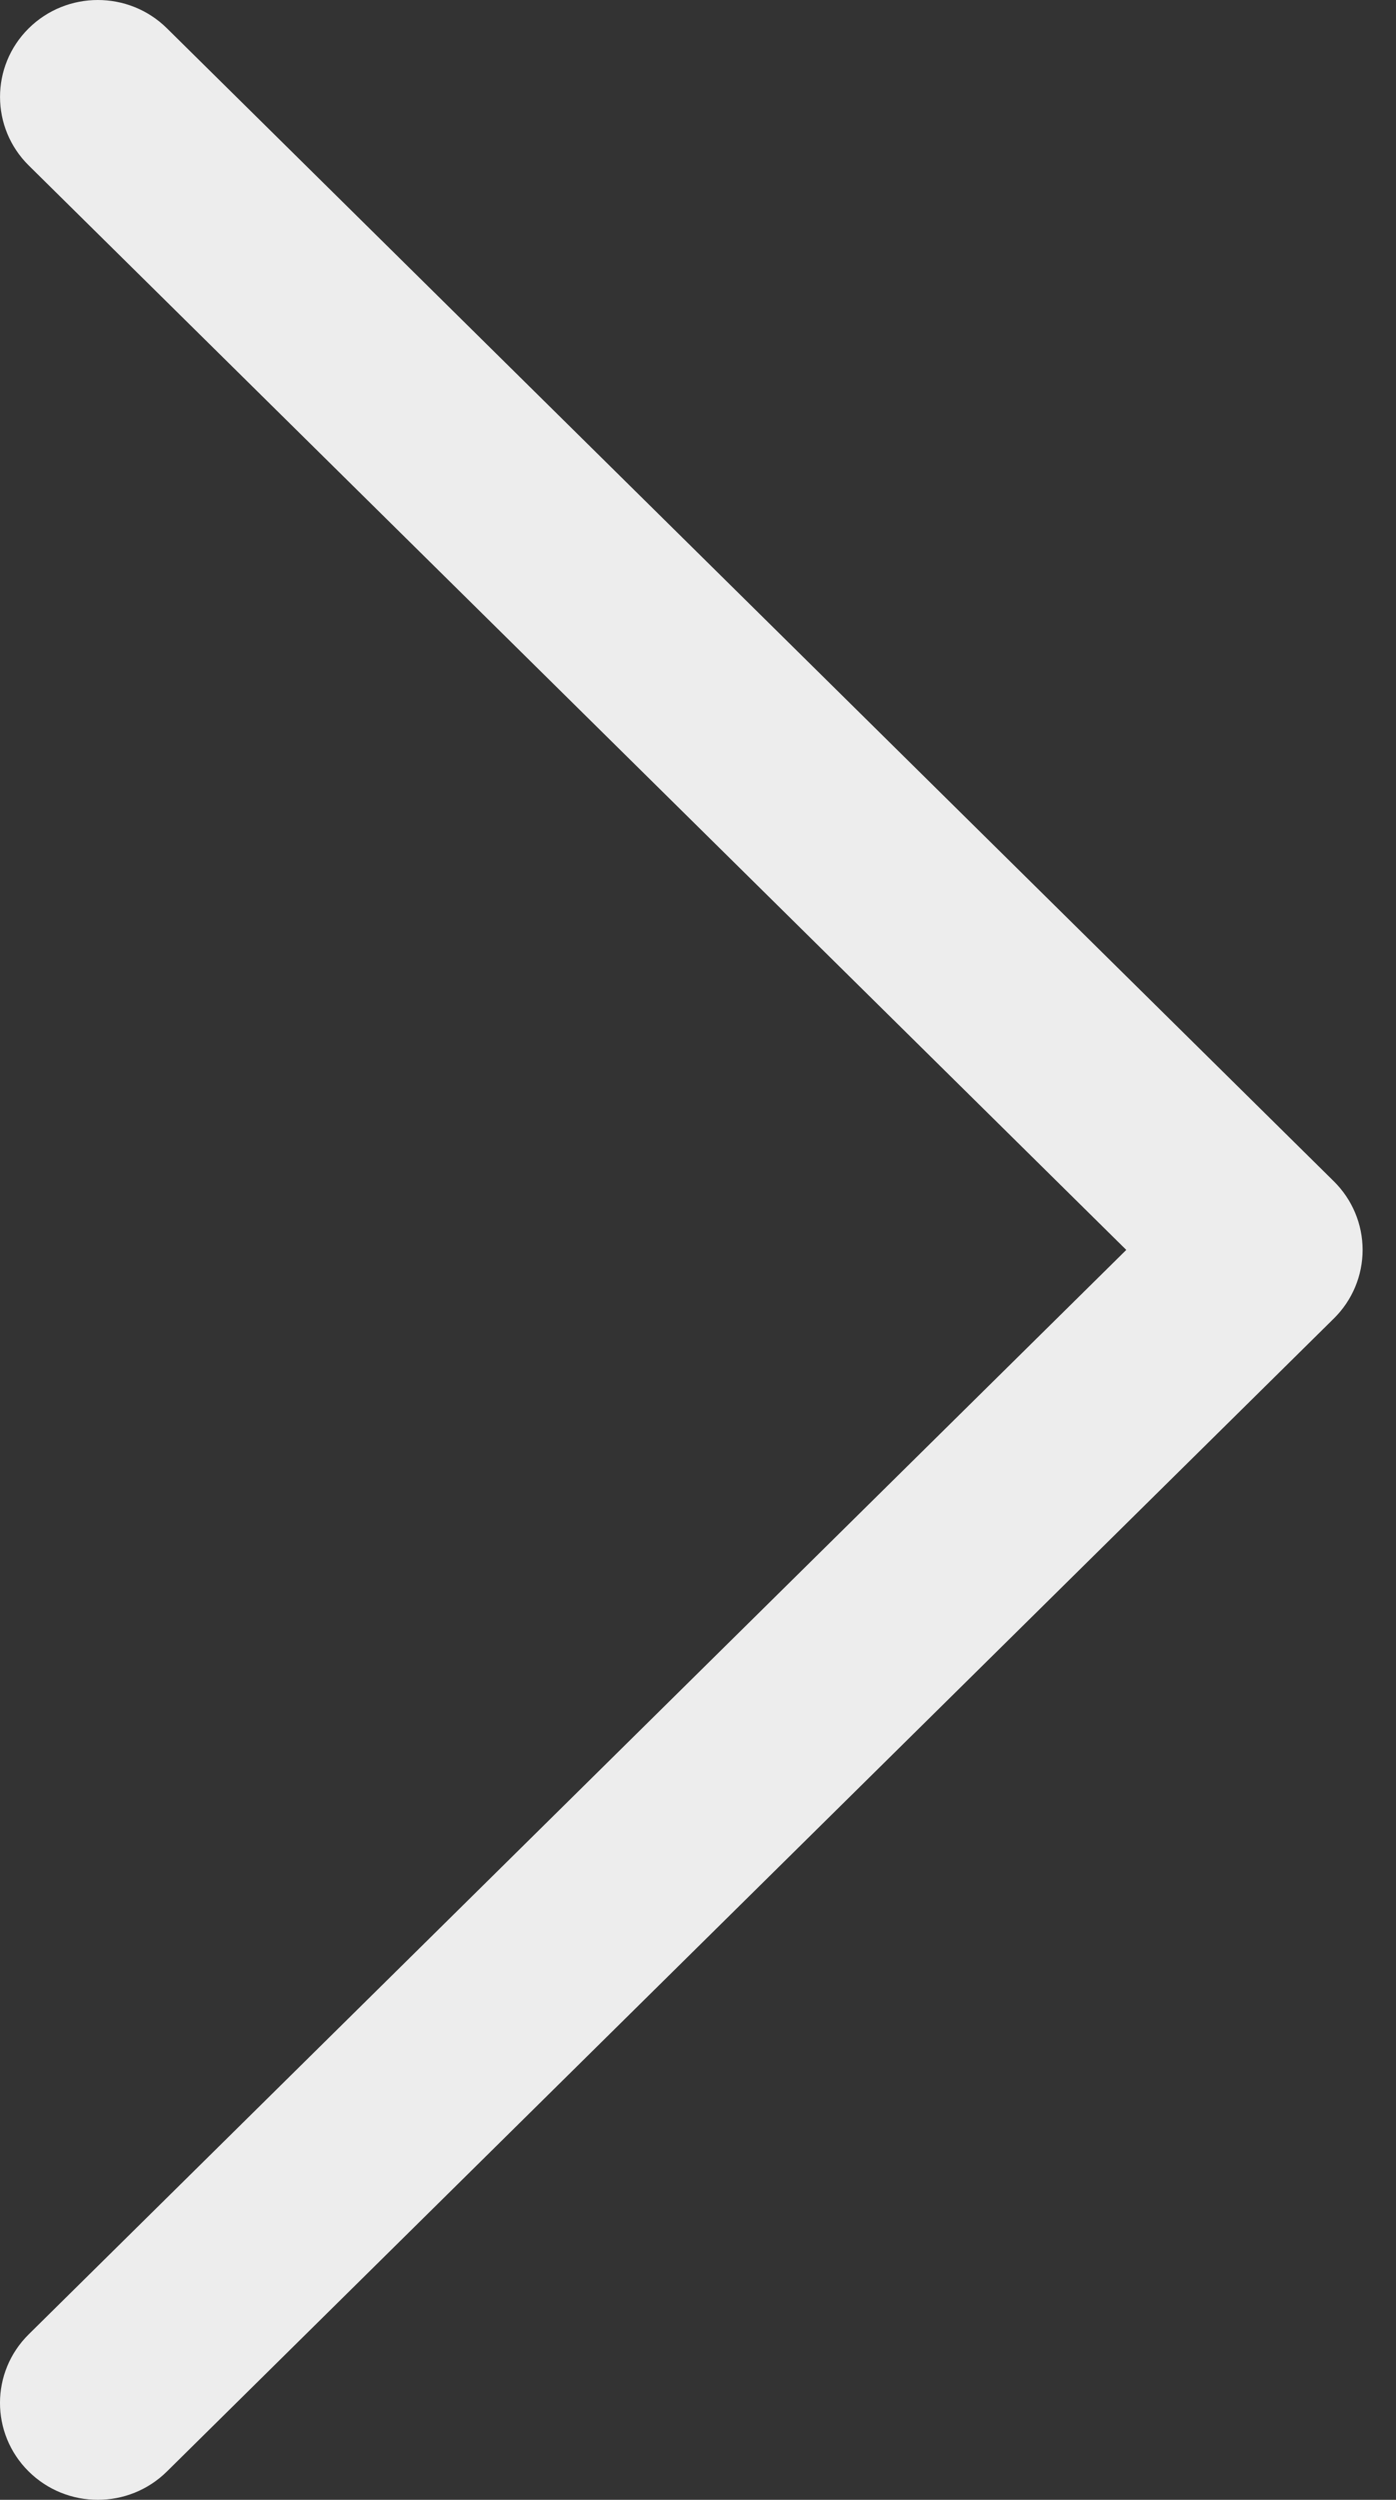 <?xml version="1.0" encoding="UTF-8"?> <svg xmlns="http://www.w3.org/2000/svg" width="38" height="68" viewBox="0 0 38 68" fill="none"><rect x="0" y="0" width="38" height="68" fill="#333333" stroke="none"/> <path d="M36.308 32.134L4.543 0.769C3.502 -0.258 1.817 -0.256 0.778 0.774C-0.26 1.805 -0.258 3.474 0.783 4.502L30.658 34L0.782 63.498C-0.259 64.526 -0.261 66.194 0.777 67.225C1.298 67.742 1.98 68 2.662 68C3.343 68 4.023 67.743 4.543 67.23L36.308 35.866C36.81 35.372 37.091 34.7 37.091 34C37.091 33.3 36.809 32.629 36.308 32.134Z" fill="#EDEDED"></path> </svg> 